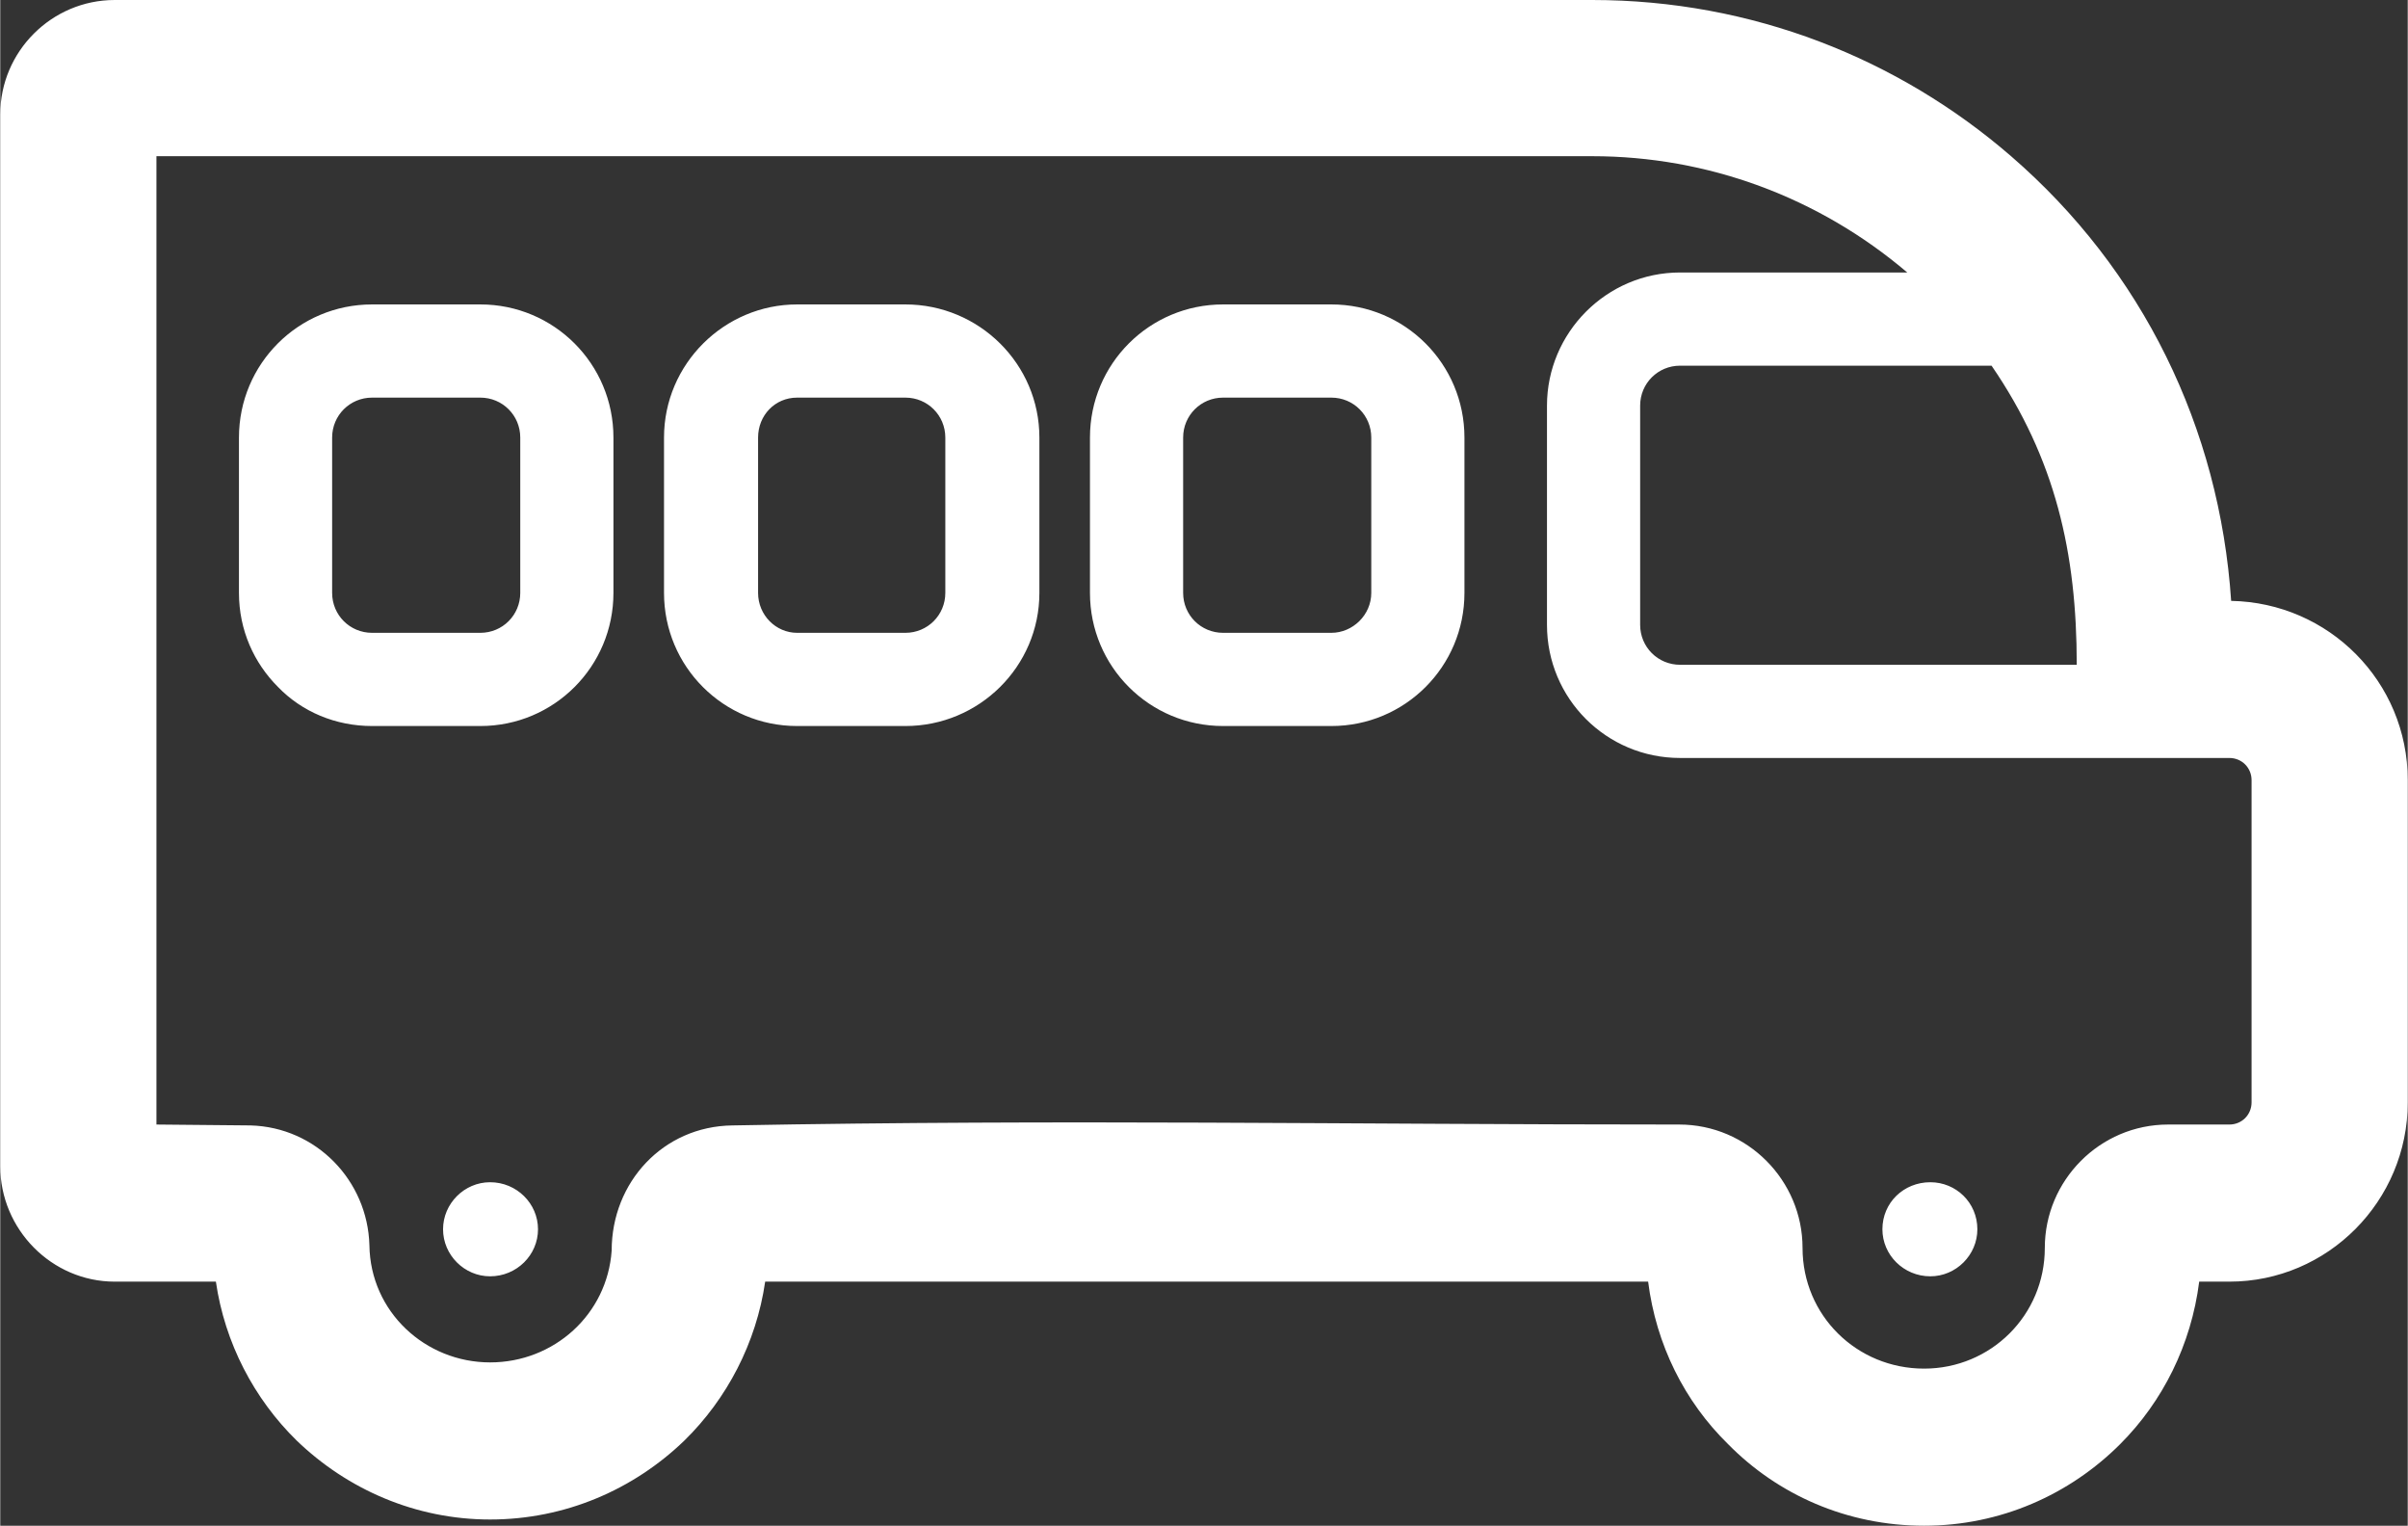 <?xml version="1.0" encoding="UTF-8"?>
<!DOCTYPE svg PUBLIC "-//W3C//DTD SVG 1.1//EN" "http://www.w3.org/Graphics/SVG/1.1/DTD/svg11.dtd">
<!-- Creator: CorelDRAW X8 -->
<svg xmlns="http://www.w3.org/2000/svg" xml:space="preserve" width="27.131mm" height="17.187mm" version="1.1" style="shape-rendering:geometricPrecision; text-rendering:geometricPrecision; image-rendering:optimizeQuality; fill-rule:evenodd; clip-rule:evenodd"
viewBox="0 0 2713 1719"
 xmlns:xlink="http://www.w3.org/1999/xlink">
 <rect x="0" y="0" width="2713" height="1719" fill="#333333" stroke="none"/>
 <defs>
  <style type="text/css">
   <![CDATA[
    .fil0 {fill:white;fill-rule:nonzero}
   ]]>
  </style>
 </defs>
 <g id="Camada_x0020_1">
  <path class="fil0" d="M2149 307c-100,-85 -225,-131 -355,-131l-1618 0 0 1091 106 1c74,2 132,62 134,135 1,75 63,132 136,132 72,0 132,-54 137,-126 0,-77 58,-140 136,-141 377,-7 690,-1 1067,-1 77,0 139,63 139,139 0,76 61,136 137,136 75,0 136,-60 136,-136 0,-76 62,-139 139,-139l69 0c14,0 25,-11 25,-25l0 -363c0,-14 -11,-25 -25,-25l-619 0c-83,0 -150,-67 -150,-150l0 -247c0,-82 67,-150 150,-150l256 0zm79 1078c0,29 -24,53 -53,53 -30,0 -54,-24 -54,-53 0,-30 24,-53 54,-53 29,0 53,23 53,53zm112 -636c0,-126 -24,-232 -96,-337l-351 0c-25,0 -45,20 -45,45l0 247c0,25 20,45 45,45l447 0zm-840 -406c83,0 150,67 150,150l0 175c0,83 -67,150 -150,150l-122 0c-83,0 -150,-67 -150,-150l0 -175c0,-83 67,-150 150,-150l122 0zm0 105l-122 0c-25,0 -45,20 -45,45l0 175c0,25 20,45 45,45l122 0c24,0 45,-20 45,-45l0 -175c0,-25 -20,-45 -45,-45zm-480 -105c83,0 151,67 151,150l0 175c0,83 -68,150 -151,150l-122 0c-83,0 -150,-67 -150,-150l0 -175c0,-83 68,-150 150,-150l122 0zm0 105l-122 0c-25,0 -44,20 -44,45l0 175c0,25 20,45 44,45l122 0c25,0 45,-20 45,-45l0 -175c0,-25 -20,-45 -45,-45zm-479 -105c83,0 150,67 150,150l0 175c0,83 -67,150 -150,150l-122 0c-41,0 -79,-16 -106,-44 -27,-27 -44,-64 -44,-106l0 -175c0,-83 67,-150 150,-150l122 0zm0 105l-122 0c-25,0 -45,20 -45,45l0 175c0,25 20,45 45,45l122 0c25,0 45,-20 45,-45l0 -175c0,-25 -20,-45 -45,-45zm65 937c0,29 -24,53 -54,53 -29,0 -53,-24 -53,-53 0,-29 24,-53 53,-53 30,0 54,24 54,53zm1188 -1385c180,0 345,66 472,176 148,128 235,306 248,501 110,2 199,91 199,202l0 363c0,111 -90,202 -201,202l-34 0c-9,71 -41,135 -89,183 -57,57 -135,92 -221,92 -87,0 -165,-35 -221,-92 -49,-48 -81,-112 -90,-183l-995 0c-10,69 -43,132 -91,179 -57,55 -134,89 -219,89 -84,0 -161,-34 -218,-89 -48,-47 -81,-110 -91,-179l-114 0c-71,0 -129,-59 -129,-130l0 -1185c0,-71 58,-129 129,-129l1665 0z"/>
 </g>
</svg>
